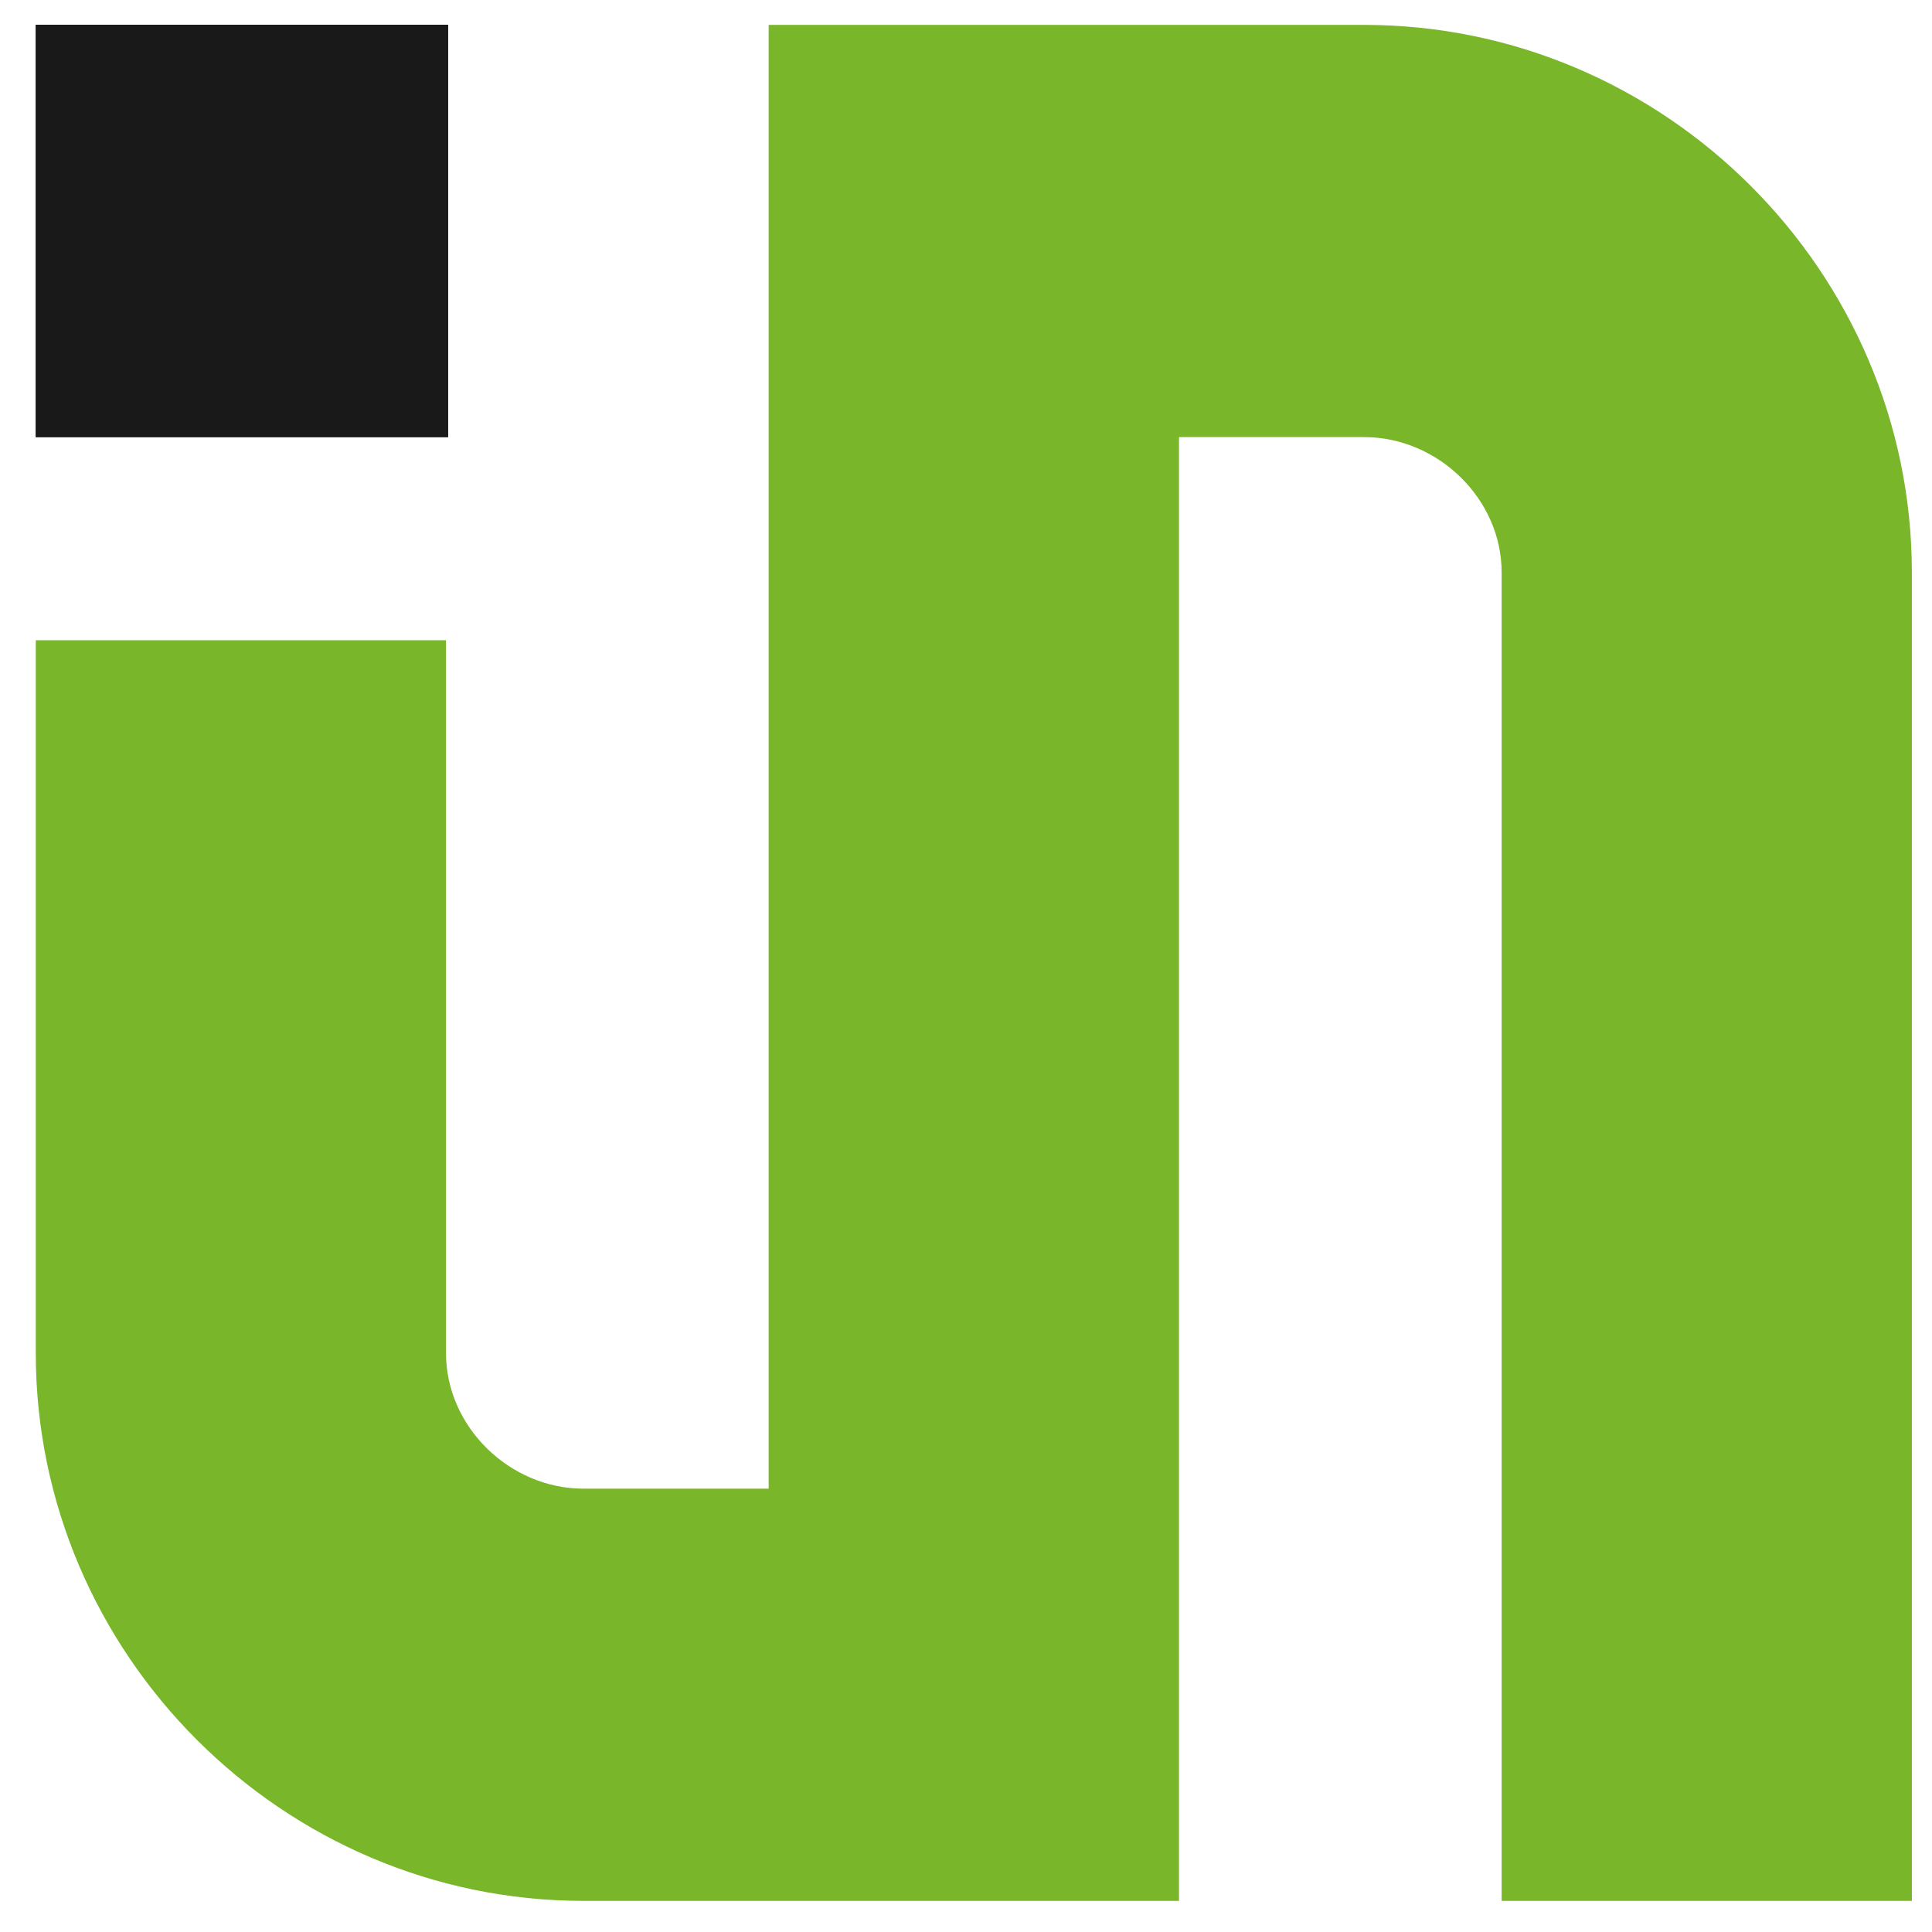 <?xml version="1.0" encoding="utf-8"?>
<!-- Generator: Adobe Illustrator 16.0.0, SVG Export Plug-In . SVG Version: 6.00 Build 0)  -->
<!DOCTYPE svg PUBLIC "-//W3C//DTD SVG 1.1//EN" "http://www.w3.org/Graphics/SVG/1.1/DTD/svg11.dtd">
<svg version="1.1" id="Calque_1" xmlns="http://www.w3.org/2000/svg" xmlns:xlink="http://www.w3.org/1999/xlink" x="0px" y="0px"
	 width="36px" height="36px" viewBox="0 0 36 36" enable-background="new 0 0 36 36" xml:space="preserve">
<g>
	<g>
		<path fill-rule="evenodd" clip-rule="evenodd" fill="#79B62A" d="M25.419,0.464H14.323v7.681v19.594h-3.451
			c-1.373,0-2.561-1.151-2.561-2.524V11.93H0.667v13.285c0,5.604,4.601,10.205,10.205,10.205h11.097v-7.681V8.145h3.45
			c1.374,0,2.562,1.15,2.562,2.522V35.42h7.644V10.667C35.624,5.063,31.022,0.464,25.419,0.464z"/>
		<rect x="0.667" y="0.461" fill-rule="evenodd" clip-rule="evenodd" fill="#010202" width="7.682" height="7.684"/>
		<rect x="0.667" y="0.461" fill-rule="evenodd" clip-rule="evenodd" fill="#1A1919" width="7.682" height="7.684"/>
	</g>
</g>
</svg>
